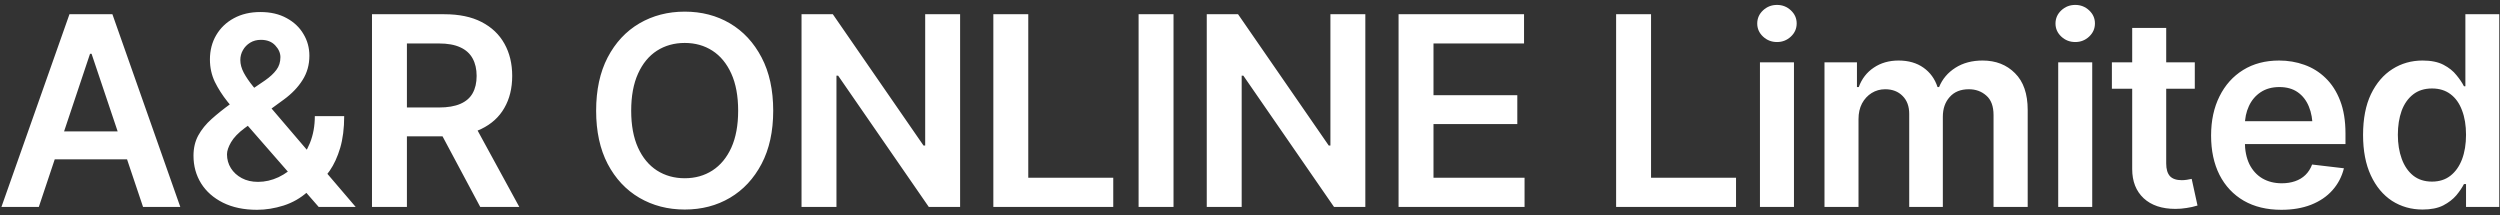<svg width="302" height="26" viewBox="0 0 302 26" fill="none" xmlns="http://www.w3.org/2000/svg">
<rect x="0" y="0" width="302" height="26" fill="#333333" stroke="none"/>
<path d="M4.688 25H0.172L8.391 1.719H13.578L21.781 25H17.281L11.062 6.5H10.875L4.688 25ZM4.844 15.875H17.109V19.25H4.844V15.875ZM31.046 25.344C29.463 25.344 28.093 25.057 26.937 24.484C25.791 23.912 24.911 23.135 24.296 22.156C23.682 21.167 23.374 20.052 23.374 18.812C23.374 17.885 23.567 17.068 23.953 16.359C24.348 15.641 24.885 14.979 25.562 14.375C26.249 13.76 27.025 13.141 27.89 12.516L32.031 9.703C32.624 9.286 33.078 8.865 33.39 8.438C33.713 8.01 33.874 7.5 33.874 6.906C33.874 6.406 33.666 5.932 33.249 5.484C32.833 5.036 32.255 4.812 31.515 4.812C31.025 4.812 30.593 4.927 30.218 5.156C29.843 5.385 29.552 5.688 29.343 6.062C29.135 6.427 29.031 6.823 29.031 7.25C29.031 7.75 29.171 8.266 29.453 8.797C29.734 9.318 30.104 9.859 30.562 10.422C31.031 10.984 31.525 11.583 32.046 12.219L42.968 25H38.499L29.437 14.625C28.76 13.833 28.109 13.052 27.484 12.281C26.869 11.51 26.359 10.713 25.953 9.891C25.557 9.057 25.359 8.156 25.359 7.188C25.359 6.083 25.614 5.099 26.124 4.234C26.635 3.37 27.343 2.693 28.249 2.203C29.166 1.703 30.234 1.453 31.453 1.453C32.682 1.453 33.739 1.698 34.624 2.188C35.51 2.667 36.187 3.307 36.656 4.109C37.135 4.901 37.374 5.776 37.374 6.734C37.374 7.828 37.098 8.807 36.546 9.672C36.005 10.537 35.249 11.323 34.281 12.031L29.562 15.469C28.791 16.042 28.239 16.615 27.906 17.188C27.583 17.75 27.421 18.234 27.421 18.641C27.421 19.255 27.578 19.812 27.89 20.312C28.203 20.812 28.64 21.213 29.203 21.516C29.765 21.818 30.421 21.969 31.171 21.969C32.015 21.969 32.838 21.781 33.64 21.406C34.453 21.021 35.187 20.479 35.843 19.781C36.51 19.083 37.041 18.25 37.437 17.281C37.833 16.302 38.031 15.219 38.031 14.031H41.578C41.578 15.5 41.416 16.781 41.093 17.875C40.77 18.958 40.348 19.875 39.828 20.625C39.307 21.365 38.765 21.958 38.203 22.406C38.015 22.542 37.838 22.672 37.671 22.797C37.505 22.922 37.333 23.047 37.156 23.172C36.322 23.922 35.359 24.474 34.265 24.828C33.171 25.172 32.098 25.344 31.046 25.344ZM44.936 25V1.719H53.671C55.462 1.719 56.962 2.031 58.171 2.656C59.389 3.281 60.311 4.156 60.936 5.281C61.561 6.396 61.874 7.693 61.874 9.172C61.874 10.662 61.556 11.953 60.921 13.047C60.296 14.141 59.368 14.984 58.139 15.578C56.91 16.172 55.4 16.469 53.608 16.469H47.405V12.984H53.03C54.082 12.984 54.941 12.838 55.608 12.547C56.285 12.255 56.78 11.828 57.093 11.266C57.415 10.693 57.577 9.995 57.577 9.172C57.577 8.349 57.415 7.646 57.093 7.062C56.77 6.469 56.275 6.021 55.608 5.719C54.941 5.406 54.077 5.25 53.014 5.25H49.155V25H44.936ZM58.014 25L52.374 14.438H56.968L62.733 25H58.014ZM82.716 25.312C80.685 25.312 78.857 24.838 77.232 23.891C75.617 22.943 74.341 21.578 73.404 19.797C72.477 18.016 72.013 15.875 72.013 13.375C72.013 10.865 72.477 8.719 73.404 6.938C74.341 5.146 75.617 3.776 77.232 2.828C78.857 1.88 80.685 1.406 82.716 1.406C84.758 1.406 86.581 1.88 88.185 2.828C89.789 3.776 91.06 5.146 91.998 6.938C92.935 8.719 93.404 10.865 93.404 13.375C93.404 15.875 92.935 18.016 91.998 19.797C91.06 21.578 89.789 22.943 88.185 23.891C86.581 24.838 84.758 25.312 82.716 25.312ZM82.716 21.531C83.977 21.531 85.091 21.219 86.06 20.594C87.029 19.969 87.789 19.052 88.341 17.844C88.893 16.625 89.169 15.135 89.169 13.375C89.169 11.604 88.893 10.109 88.341 8.891C87.789 7.672 87.029 6.75 86.06 6.125C85.091 5.5 83.977 5.188 82.716 5.188C81.456 5.188 80.336 5.5 79.357 6.125C78.388 6.75 77.628 7.672 77.076 8.891C76.523 10.109 76.248 11.604 76.248 13.375C76.248 15.135 76.523 16.625 77.076 17.844C77.628 19.052 78.388 19.969 79.357 20.594C80.336 21.219 81.456 21.531 82.716 21.531ZM115.981 1.719V25H112.2L101.247 9.141H101.044V25H96.825V1.719H100.606L111.559 17.578H111.762V1.719H115.981ZM119.996 25V1.719H124.215V21.469H134.481V25H119.996ZM141.761 1.719V25H137.542V1.719H141.761ZM164.932 1.719V25H161.151L150.198 9.141H149.995V25H145.776V1.719H149.557L160.511 17.578H160.714V1.719H164.932ZM168.947 25V1.719H184.104V5.25H173.166V11.5H183.291V14.984H173.166V21.469H184.166V25H168.947ZM195.227 25V1.719H199.446V21.469H209.712V25H195.227ZM212.602 25V7.531H216.711V25H212.602ZM214.664 5.078C214.008 5.078 213.446 4.859 212.977 4.422C212.508 3.984 212.274 3.458 212.274 2.844C212.274 2.219 212.508 1.688 212.977 1.25C213.446 0.812 214.008 0.594 214.664 0.594C215.31 0.594 215.867 0.812 216.336 1.25C216.805 1.688 217.039 2.214 217.039 2.828C217.039 3.453 216.805 3.984 216.336 4.422C215.867 4.859 215.31 5.078 214.664 5.078ZM220.398 25V7.531H224.32V10.516H224.539C224.903 9.516 225.508 8.734 226.351 8.172C227.195 7.599 228.195 7.312 229.351 7.312C230.539 7.312 231.539 7.599 232.351 8.172C233.164 8.745 233.731 9.526 234.054 10.516H234.242C234.638 9.547 235.294 8.771 236.211 8.188C237.127 7.604 238.221 7.312 239.492 7.312C241.096 7.312 242.403 7.823 243.414 8.844C244.435 9.854 244.945 11.333 244.945 13.281V25H240.82V13.906C240.82 12.833 240.528 12.047 239.945 11.547C239.372 11.037 238.669 10.781 237.836 10.781C236.846 10.781 236.075 11.094 235.523 11.719C234.971 12.333 234.695 13.125 234.695 14.094V25H230.633V13.75C230.633 12.844 230.367 12.125 229.836 11.594C229.304 11.052 228.601 10.781 227.726 10.781C227.133 10.781 226.591 10.932 226.101 11.234C225.612 11.537 225.221 11.958 224.929 12.5C224.648 13.042 224.508 13.667 224.508 14.375V25H220.398ZM248.632 25V7.531H252.741V25H248.632ZM250.694 5.078C250.038 5.078 249.476 4.859 249.007 4.422C248.538 3.984 248.304 3.458 248.304 2.844C248.304 2.219 248.538 1.688 249.007 1.25C249.476 0.812 250.038 0.594 250.694 0.594C251.34 0.594 251.898 0.812 252.366 1.25C252.835 1.688 253.069 2.214 253.069 2.828C253.069 3.453 252.835 3.984 252.366 4.422C251.898 4.859 251.34 5.078 250.694 5.078ZM265.131 7.531V10.719H255.116V7.531H265.131ZM257.569 3.375H261.678V19.75C261.678 20.438 261.829 20.948 262.131 21.281C262.433 21.604 262.913 21.766 263.569 21.766C263.746 21.766 263.944 21.75 264.163 21.719C264.381 21.688 264.579 21.651 264.756 21.609L265.459 24.828C265.022 24.963 264.579 25.062 264.131 25.125C263.683 25.198 263.235 25.234 262.788 25.234C261.163 25.234 259.886 24.807 258.959 23.953C258.032 23.088 257.569 21.912 257.569 20.422V3.375ZM275.584 25.344C273.834 25.344 272.323 24.979 271.052 24.25C269.782 23.51 268.802 22.469 268.115 21.125C267.438 19.781 267.099 18.198 267.099 16.375C267.099 14.573 267.438 12.995 268.115 11.641C268.792 10.276 269.745 9.214 270.974 8.453C272.204 7.693 273.651 7.312 275.318 7.312C276.391 7.312 277.407 7.484 278.365 7.828C279.334 8.172 280.188 8.703 280.927 9.422C281.677 10.141 282.266 11.057 282.693 12.172C283.12 13.276 283.334 14.594 283.334 16.125V17.406H269.021V14.641H281.287L279.365 15.453C279.365 14.463 279.214 13.604 278.912 12.875C278.61 12.135 278.162 11.557 277.568 11.141C276.974 10.724 276.235 10.516 275.349 10.516C274.464 10.516 273.709 10.724 273.084 11.141C272.459 11.557 271.985 12.12 271.662 12.828C271.339 13.526 271.177 14.307 271.177 15.172V17.094C271.177 18.156 271.36 19.068 271.724 19.828C272.099 20.578 272.62 21.151 273.287 21.547C273.964 21.943 274.75 22.141 275.646 22.141C276.23 22.141 276.761 22.057 277.24 21.891C277.73 21.724 278.146 21.474 278.49 21.141C278.844 20.797 279.115 20.375 279.302 19.875L283.146 20.328C282.896 21.338 282.433 22.224 281.756 22.984C281.089 23.734 280.23 24.318 279.177 24.734C278.136 25.141 276.938 25.344 275.584 25.344ZM292.646 25.312C291.281 25.312 290.052 24.963 288.958 24.266C287.875 23.557 287.021 22.531 286.396 21.188C285.771 19.844 285.458 18.213 285.458 16.297C285.458 14.349 285.776 12.708 286.411 11.375C287.057 10.042 287.922 9.031 289.005 8.344C290.088 7.656 291.302 7.312 292.646 7.312C293.677 7.312 294.521 7.484 295.177 7.828C295.833 8.172 296.354 8.589 296.739 9.078C297.135 9.557 297.437 10.005 297.646 10.422H297.818V1.719H301.911V25H297.896V22.234H297.646C297.427 22.662 297.12 23.115 296.724 23.594C296.328 24.062 295.802 24.469 295.146 24.812C294.489 25.146 293.656 25.312 292.646 25.312ZM293.786 21.938C294.661 21.938 295.401 21.703 296.005 21.234C296.62 20.755 297.088 20.094 297.411 19.25C297.734 18.396 297.896 17.406 297.896 16.281C297.896 15.146 297.734 14.162 297.411 13.328C297.099 12.484 296.635 11.833 296.021 11.375C295.416 10.917 294.672 10.688 293.786 10.688C292.88 10.688 292.12 10.927 291.505 11.406C290.89 11.885 290.427 12.547 290.114 13.391C289.812 14.234 289.661 15.198 289.661 16.281C289.661 17.365 289.818 18.333 290.13 19.188C290.443 20.042 290.901 20.713 291.505 21.203C292.12 21.693 292.88 21.938 293.786 21.938Z" fill="white"/>
</svg>
